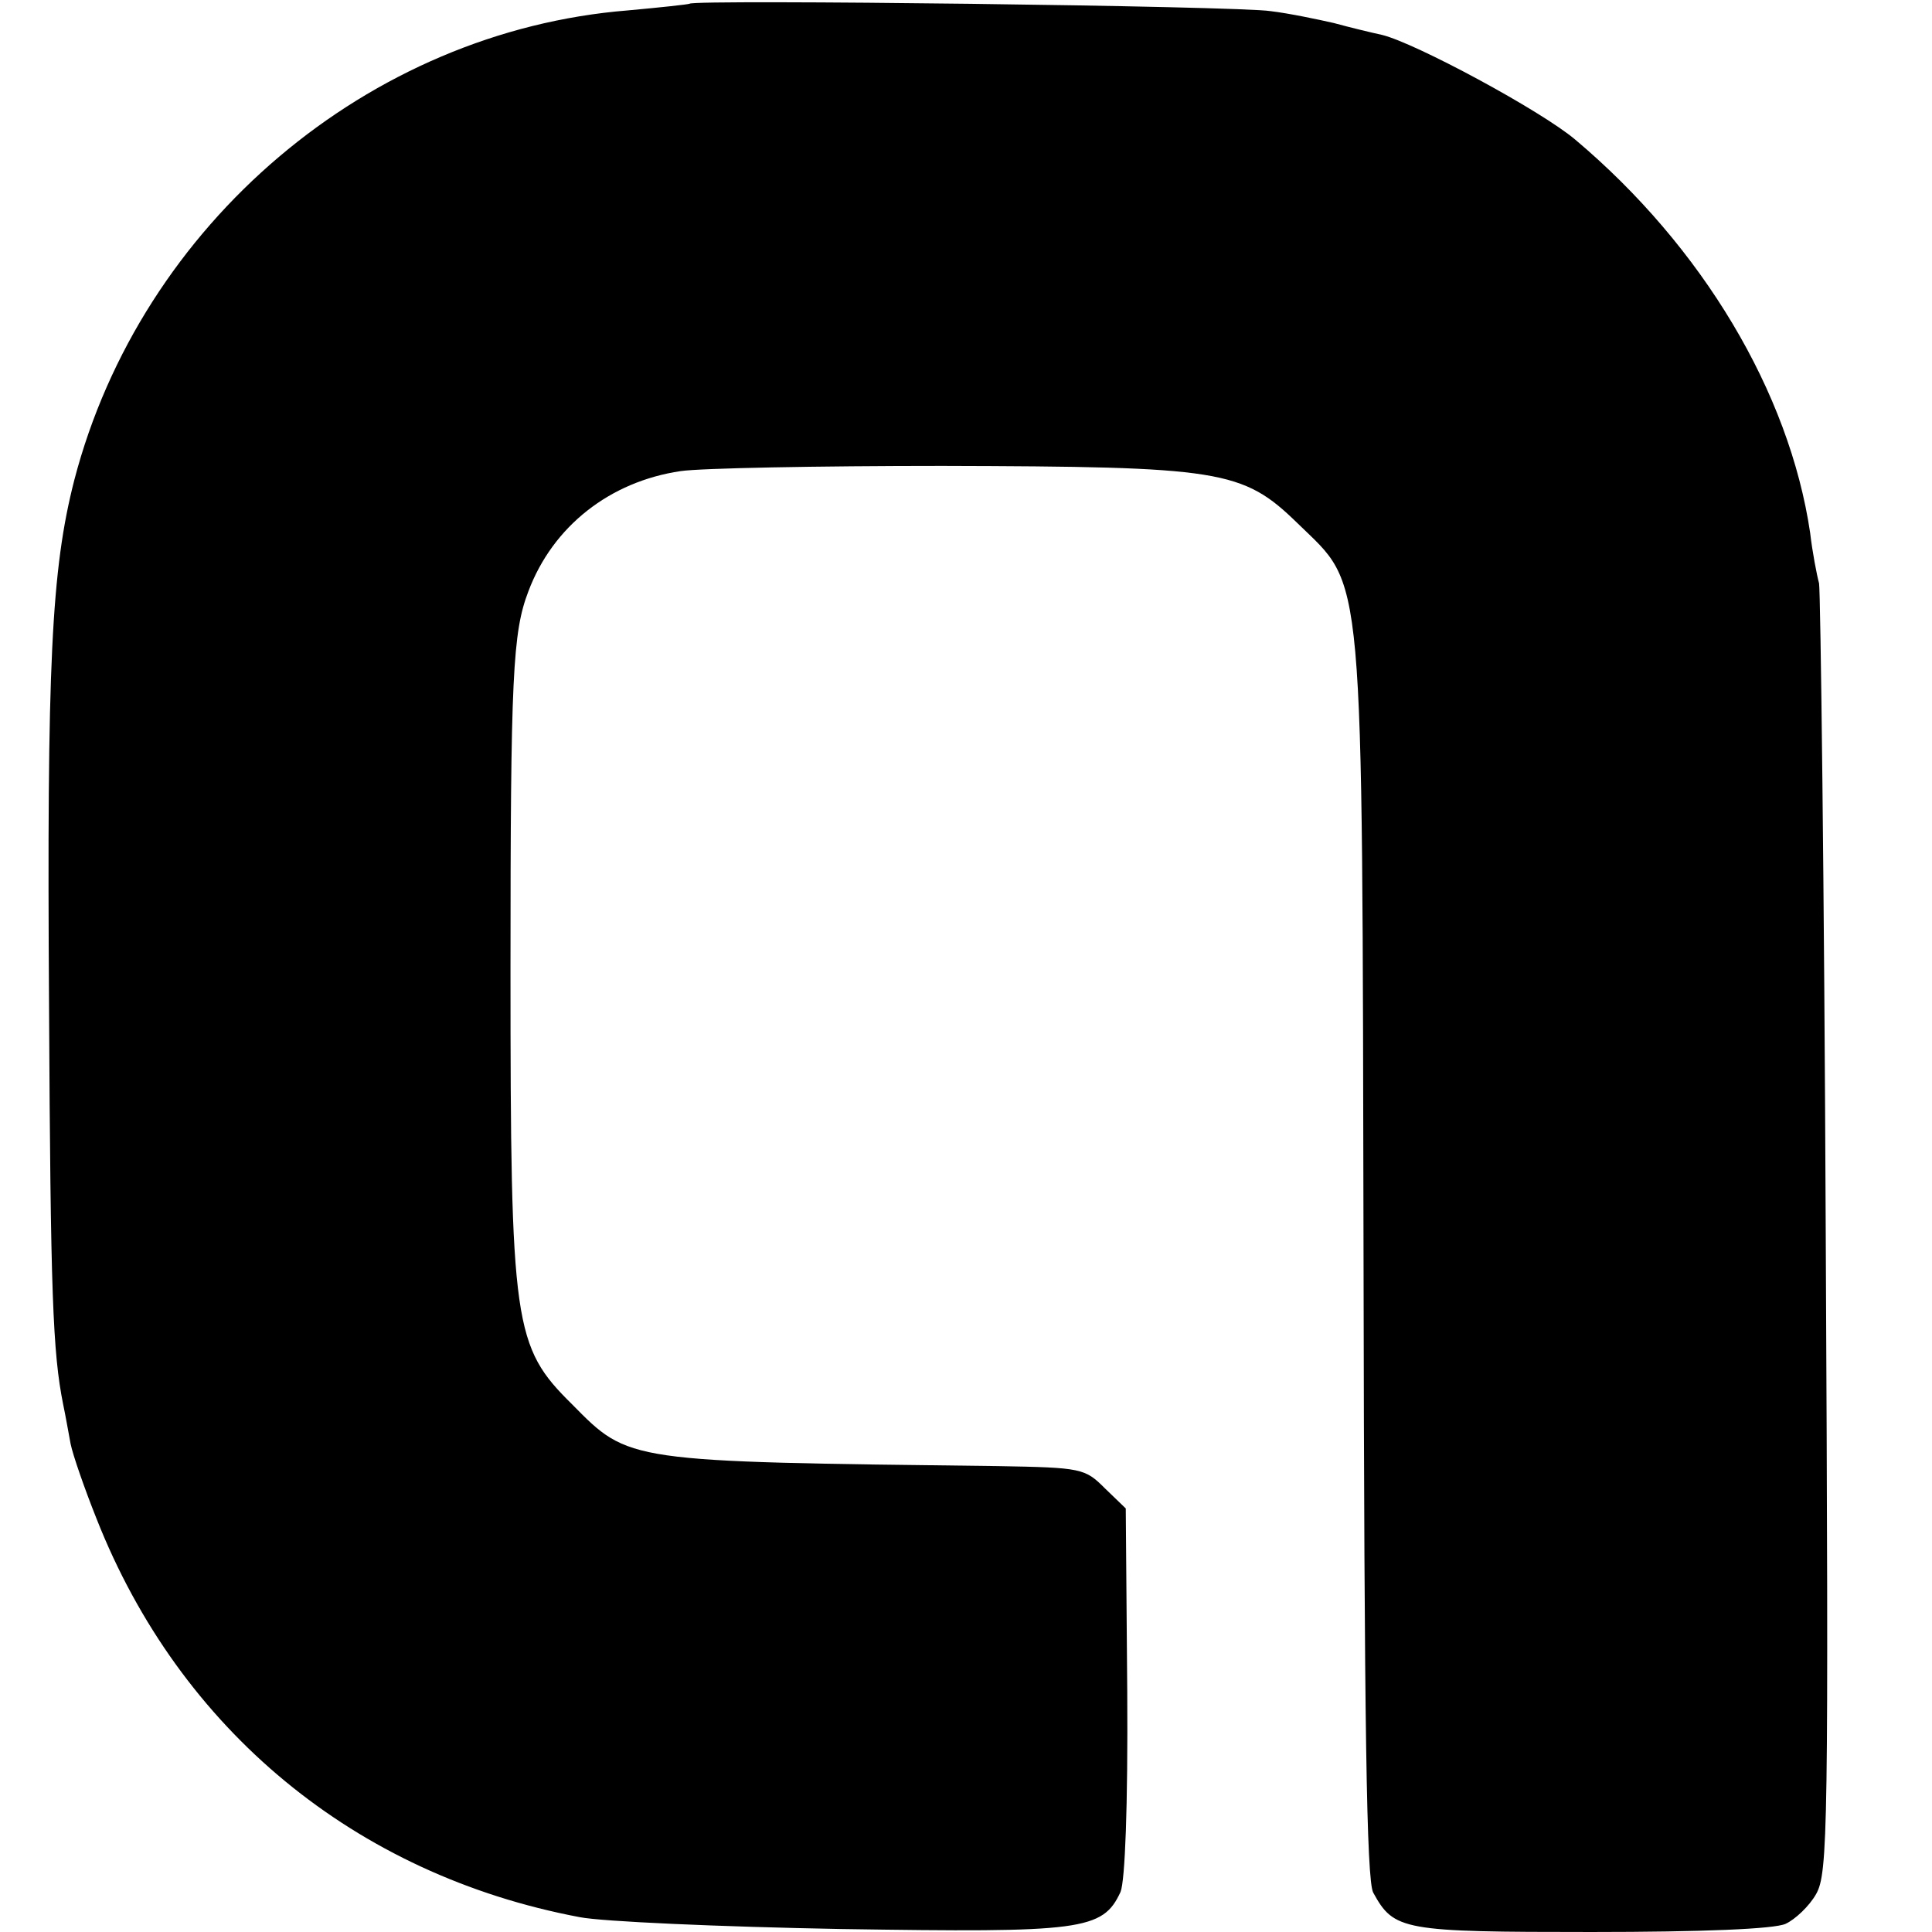<?xml version="1.0" standalone="no"?>
<!DOCTYPE svg PUBLIC "-//W3C//DTD SVG 20010904//EN"
 "http://www.w3.org/TR/2001/REC-SVG-20010904/DTD/svg10.dtd">
<svg version="1.0" xmlns="http://www.w3.org/2000/svg"
 width="260pt" height="260pt" viewBox="0 0 260 260"
 preserveAspectRatio="xMidYMid meet">
<g transform="translate(0,260) scale(0.1,-0.1)"
fill="#000000" stroke="none">
<path d="M928 2595 c-2 -1 -39 -5 -83 -9 -349 -28 -655 -287 -745 -632 -31
-121 -37 -248 -34 -709 2 -386 5 -465 19 -535 3 -14 7 -37 10 -53 3 -15 19
-61 35 -101 112 -284 348 -479 650 -536 30 -6 189 -13 352 -16 324 -5 352 -2
376 50 6 15 10 114 9 269 l-2 247 -28 27 c-27 27 -31 28 -145 30 -500 6 -495
5 -572 83 -79 78 -83 105 -83 585 0 396 3 454 24 509 33 88 110 148 205 162
27 4 185 7 352 7 375 -1 404 -5 478 -77 91 -89 87 -42 89 -996 1 -624 4 -830
13 -847 28 -51 39 -53 294 -53 149 0 246 4 261 11 13 6 32 24 41 40 16 28 17
85 13 887 -2 471 -7 866 -9 877 -3 11 -9 42 -12 68 -28 189 -145 385 -316 529
-46 39 -215 130 -260 141 -14 3 -43 10 -65 16 -22 5 -60 13 -85 16 -42 7 -776
16 -782 10z"/>
</g>
</svg>
